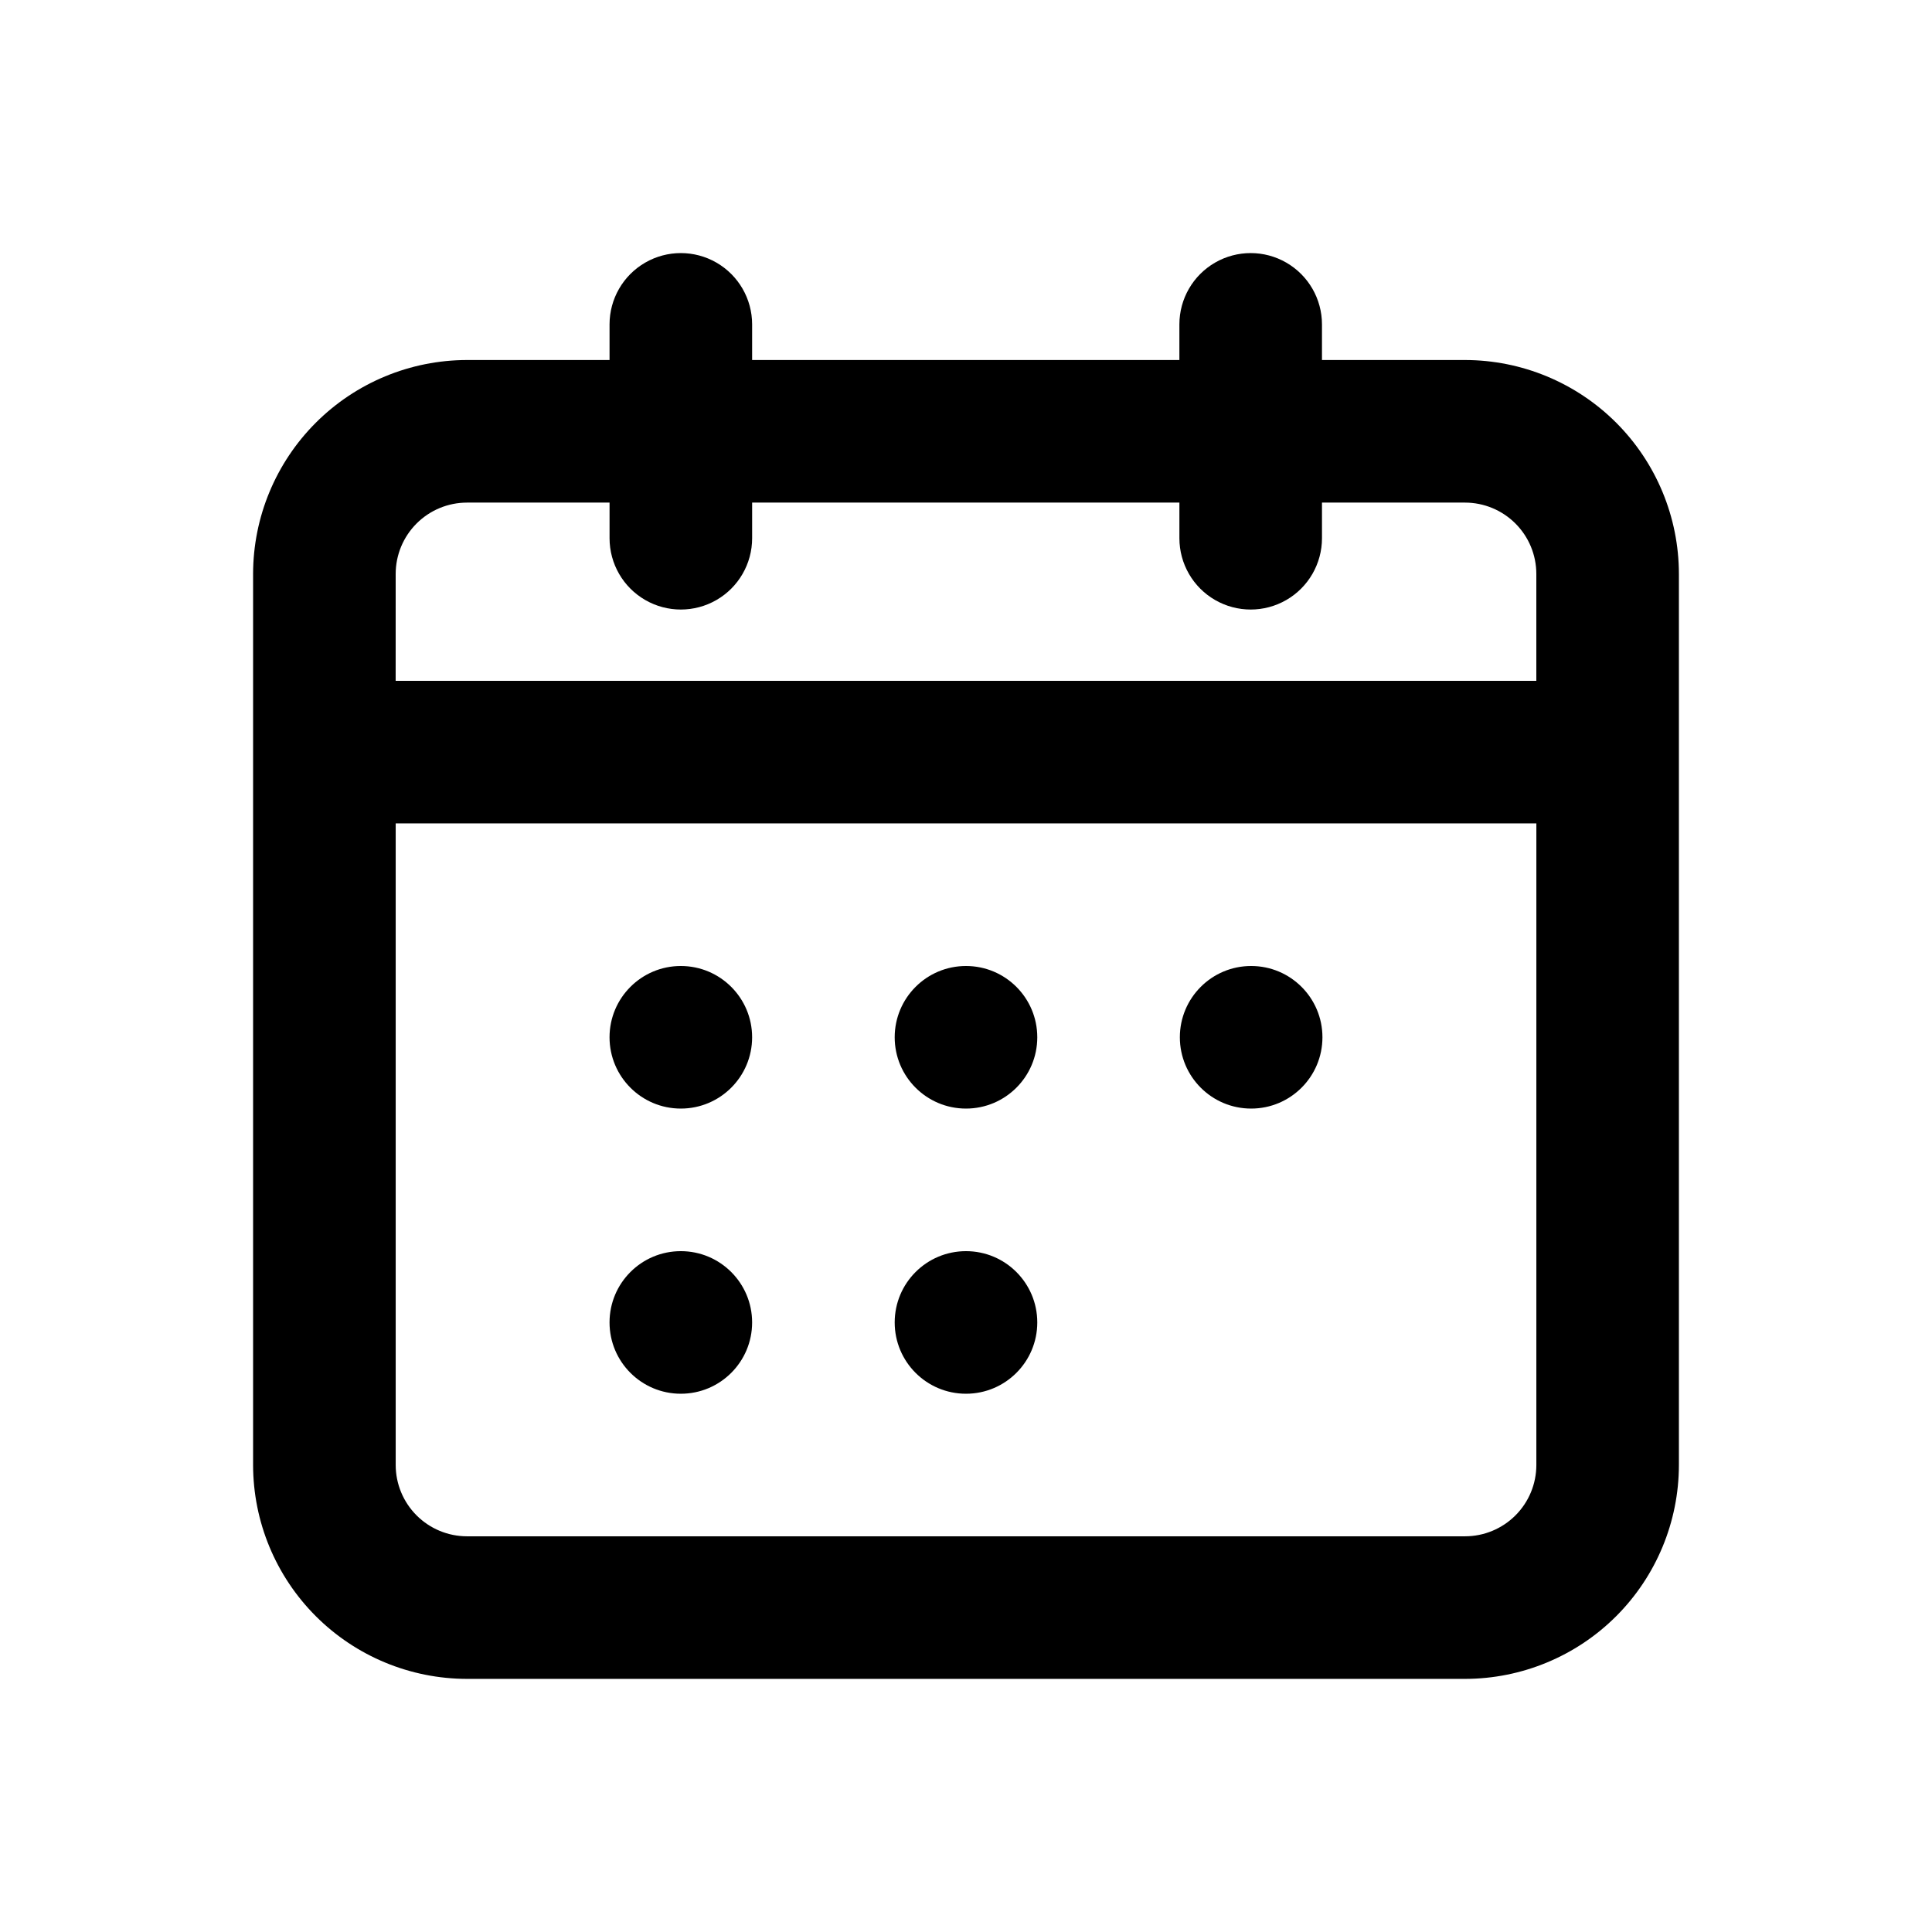 <?xml version="1.0" encoding="UTF-8"?>
<!-- Uploaded to: SVG Repo, www.svgrepo.com, Generator: SVG Repo Mixer Tools -->
<svg fill="#000000" width="800px" height="800px" version="1.1" viewBox="144 144 512 512" xmlns="http://www.w3.org/2000/svg">
 <g>
  <path d="m532.25 239.41h-37.914v-9.449c0-6.746-3.602-12.984-9.445-16.359s-13.047-3.375-18.895 0c-5.844 3.375-9.445 9.613-9.445 16.359v9.445l-113.23 0.004v-9.449c0-6.746-3.602-12.984-9.445-16.359-5.848-3.375-13.051-3.375-18.895 0s-9.445 9.613-9.445 16.359v9.445h-37.785v0.004c-15.027 0.016-29.434 5.992-40.059 16.617-10.629 10.629-16.605 25.035-16.621 40.059v236.16c0.016 15.023 5.992 29.43 16.621 40.059 10.625 10.625 25.031 16.602 40.059 16.617h264.5c15.023-0.016 29.43-5.992 40.059-16.617 10.625-10.629 16.602-25.035 16.617-40.059v-236.16c-0.016-15.023-5.992-29.43-16.617-40.059-10.629-10.625-25.035-16.602-40.059-16.617zm-283.39 56.676c0.004-5.008 1.996-9.809 5.539-13.352s8.344-5.535 13.355-5.539h37.785v9.445c0 6.75 3.602 12.988 9.445 16.363s13.047 3.375 18.895 0c5.844-3.375 9.445-9.613 9.445-16.363v-9.445h113.23v9.445c0 6.75 3.602 12.988 9.445 16.363 5.848 3.375 13.051 3.375 18.895 0s9.445-9.613 9.445-16.363v-9.445h37.914c5.008 0.004 9.809 1.996 13.352 5.539 3.543 3.543 5.535 8.344 5.539 13.352v28.34h-302.29zm302.29 236.16c-0.004 5.008-1.996 9.809-5.539 13.352-3.543 3.543-8.344 5.535-13.352 5.539h-264.5c-5.012-0.004-9.812-1.996-13.355-5.539-3.543-3.543-5.535-8.344-5.539-13.352v-170.04h302.29z"/>
  <path d="m343.32 418.89c0 10.434-8.461 18.895-18.895 18.895-10.434 0-18.891-8.461-18.891-18.895s8.457-18.891 18.891-18.891c10.434 0 18.895 8.457 18.895 18.891"/>
  <path d="m343.32 494.46c0 10.438-8.461 18.895-18.895 18.895-10.434 0-18.891-8.457-18.891-18.895 0-10.434 8.457-18.891 18.891-18.891 10.434 0 18.895 8.457 18.895 18.891"/>
  <path d="m418.89 418.89c0 10.434-8.457 18.895-18.891 18.895-10.438 0-18.895-8.461-18.895-18.895s8.457-18.891 18.895-18.891c10.434 0 18.891 8.457 18.891 18.891"/>
  <path d="m418.89 494.46c0 10.438-8.457 18.895-18.891 18.895-10.438 0-18.895-8.457-18.895-18.895 0-10.434 8.457-18.891 18.895-18.891 10.434 0 18.891 8.457 18.891 18.891"/>
  <path d="m494.46 418.89c0 10.434-8.457 18.895-18.891 18.895-10.434 0-18.895-8.461-18.895-18.895s8.461-18.891 18.895-18.891c10.434 0 18.891 8.457 18.891 18.891"/>
 </g>
</svg>